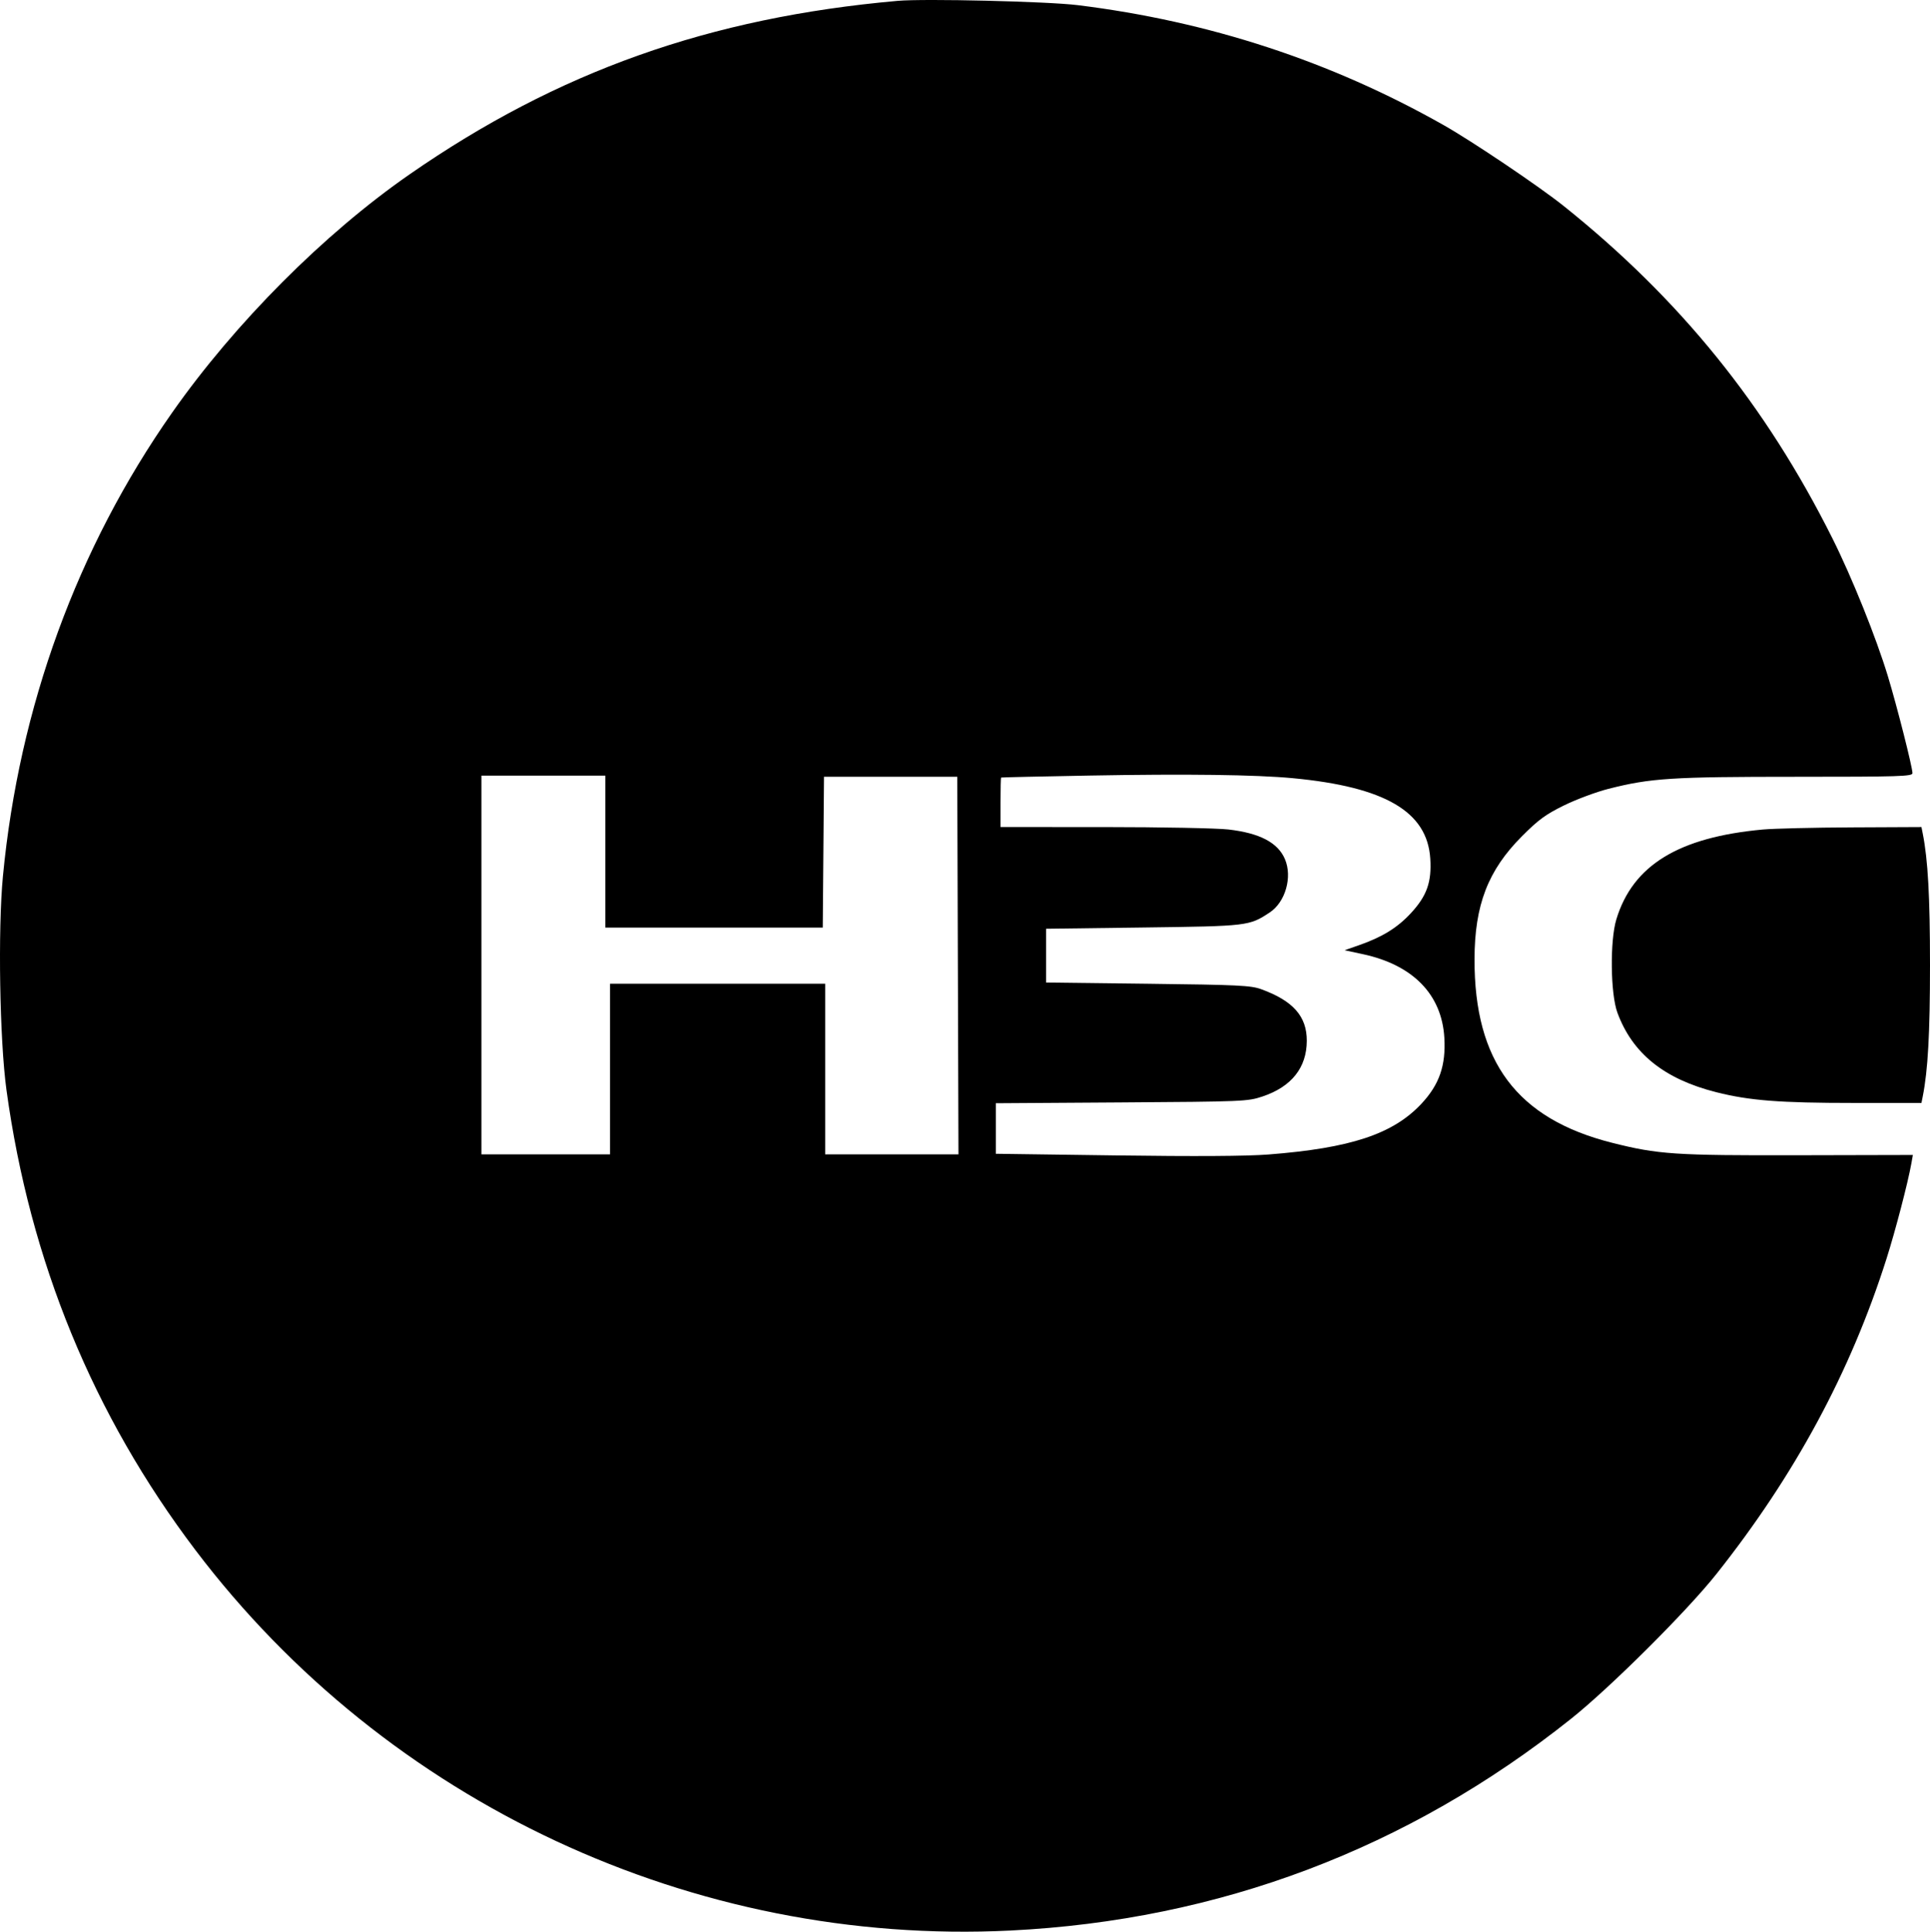 <?xml version="1.0" encoding="UTF-8"?> <svg xmlns="http://www.w3.org/2000/svg" width="955" height="956" viewBox="0 0 955 956" fill="none"> <path fill-rule="evenodd" clip-rule="evenodd" d="M444.172 0.421C351.089 8.688 275.954 35.405 202.649 86.302C160.265 115.731 116.266 159.896 85.162 204.233C38.172 271.215 9.465 349.878 1.454 433.607C-1.082 460.122 -0.176 514.794 3.209 539.482C14.819 624.15 46.094 700.309 96.696 767.13C191.493 892.316 343.279 963.18 500.004 955.423C603.162 950.317 696.632 915.002 777.396 850.619C796.828 835.127 834.645 797.459 849.294 779.002C888.101 730.11 915.607 679.132 933.453 623.032C937.85 609.207 944.07 585.366 945.777 575.79L946.525 571.597L890.018 571.729C828.639 571.874 820.498 571.329 797.644 565.556C750.649 553.686 729.496 525.429 729.618 474.684C729.681 447.851 736.293 430.713 753.072 413.878C761.27 405.654 764.788 403.074 773.925 398.587C779.971 395.619 789.863 391.932 795.909 390.394C816.75 385.094 827.067 384.431 888.76 384.431C940.02 384.431 946.321 384.234 946.322 382.634C946.322 379.696 938.7 349.62 934.165 334.675C928.342 315.477 916.396 285.778 906.715 266.433C873.71 200.477 831.307 148.017 773.792 101.984C761.669 92.282 728.536 69.954 714.338 61.919C658.484 30.312 598.308 10.58 533.263 2.544C518.37 0.704 457.356 -0.75 444.172 0.421ZM639.71 385.126C685.304 389.428 706.229 401.667 707.72 424.902C708.466 436.534 706.03 443.398 698.121 451.94C691.472 459.123 683.985 463.752 672.56 467.744L665.321 470.274L674.373 472.22C699.188 477.552 713.448 492.194 714.688 513.614C715.481 527.328 712.198 536.778 703.352 546.234C689.291 561.267 668.366 568.206 627.561 571.368C616.803 572.201 591.447 572.352 552.065 571.815L492.767 571.005V558.498V545.991L554.958 545.587C615.3 545.195 617.372 545.107 624.717 542.649C639.056 537.851 646.578 528.399 646.627 515.121C646.671 503.01 639.887 495.319 624.09 489.568C618.938 487.691 612.803 487.395 567.974 486.858L517.643 486.255V472.949V459.642L565.66 459.021C617.593 458.348 618.121 458.286 628.289 451.574C636.049 446.451 639.585 434.042 635.81 425.181C632.323 416.999 623.332 412.289 607.805 410.51C602.125 409.86 574.438 409.323 546.28 409.317L495.081 409.308V397.159C495.081 390.476 495.211 384.919 495.371 384.809C495.53 384.699 515.185 384.257 539.048 383.825C587.229 382.954 621.359 383.395 639.71 385.126ZM299.544 421.458V459.064H353.329H407.115L407.42 421.747L407.726 384.431H440.701H473.676L473.972 477.866L474.269 571.302H441.286H408.304V529.068V486.834H355.081H301.858V529.068V571.302H270.039H238.221V477.577V383.852H268.882H299.544V421.458ZM872.272 410.532C830.519 414.361 807.915 428.233 799.793 455.014C796.575 465.624 796.882 491.851 800.333 501.204C807.785 521.398 823.518 534.043 849.281 540.545C865.662 544.68 880.637 545.846 917.35 545.846H950.766L951.401 542.664C953.983 529.7 955 511.302 955 477.577C955 443.852 953.983 425.454 951.401 412.49L950.766 409.308L916.437 409.469C897.556 409.558 877.682 410.037 872.272 410.532Z" fill="black"></path> </svg> 